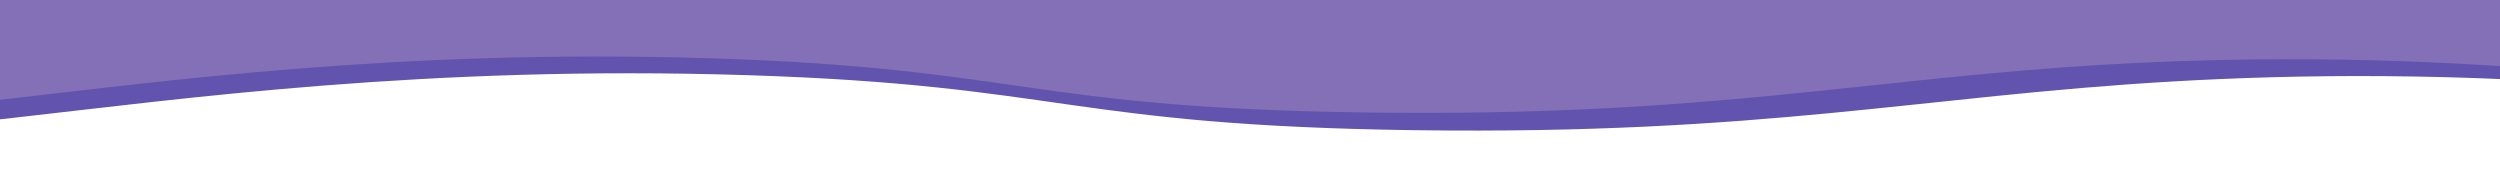 <?xml version="1.0" encoding="UTF-8"?> <svg xmlns="http://www.w3.org/2000/svg" id="_Слой_1" data-name="Слой 1" width="1200" height="84" viewBox="0 0 1200 84"><defs><style> .cls-1 { fill: #6254ae; } .cls-1, .cls-2 { stroke-width: 0px; } .cls-2 { fill: #8370b7; } </style></defs><path class="cls-1" d="m-147.82,36.07c39.85,64.9,198.36-9.74,506.24,0,151.66,4.8,154.48,24.22,321.13,26.43,167.45,2.23,242.12-16.34,363.06-23.38,122.72-7.14,300.06-2.82,522.61,53.88,22.87-107.73,6.32-180.31-21.48-230.77-147.22-267.29-799.29-258.21-1631.23-3.05C-163.89-35.4-162.53,12.12-147.82,36.07Z"></path><path class="cls-2" d="m-153,28c38.96,63.84,193.95-9.58,495,0,148.29,4.72,151.05,23.82,314,26,163.73,2.19,236.74-16.08,355-23,119.99-7.02,293.39-2.77,511,53,22.37-105.97,6.18-177.36-21-227-143.95-262.92-781.54-253.99-1595-3C-168.71-42.31-167.38,4.44-153,28Z"></path></svg> 
